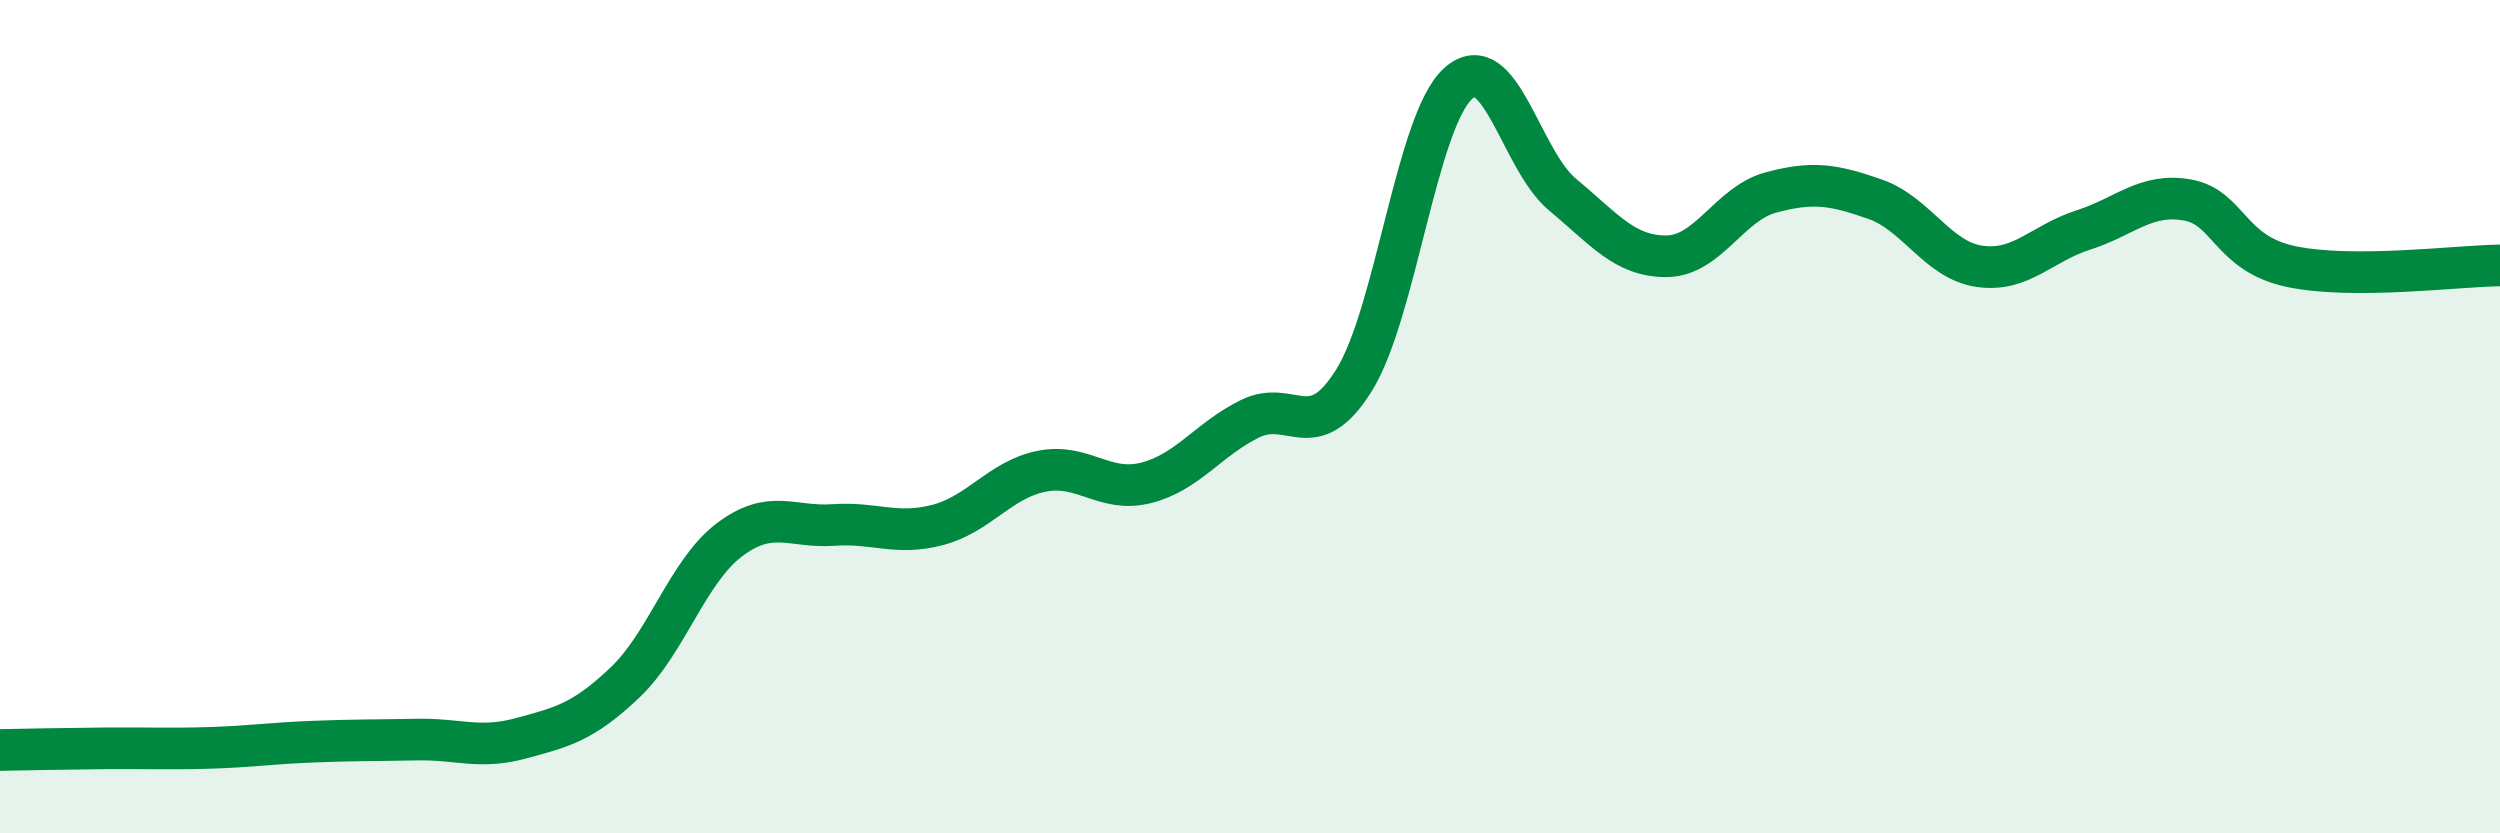 
    <svg width="60" height="20" viewBox="0 0 60 20" xmlns="http://www.w3.org/2000/svg">
      <path
        d="M 0,18 C 0.5,17.99 1.5,17.97 2.5,17.96 C 3.5,17.95 4,17.98 5,17.95 C 6,17.92 6.5,17.84 7.5,17.8 C 8.5,17.76 9,17.77 10,17.75 C 11,17.73 11.5,17.99 12.5,17.72 C 13.5,17.45 14,17.33 15,16.38 C 16,15.43 16.5,13.72 17.5,12.96 C 18.5,12.2 19,12.67 20,12.6 C 21,12.53 21.5,12.86 22.5,12.6 C 23.5,12.34 24,11.51 25,11.31 C 26,11.11 26.5,11.84 27.5,11.59 C 28.5,11.34 29,10.54 30,10.05 C 31,9.56 31.5,10.73 32.5,9.12 C 33.5,7.51 34,2.89 35,2 C 36,1.11 36.5,3.84 37.5,4.67 C 38.5,5.5 39,6.16 40,6.15 C 41,6.14 41.5,4.89 42.5,4.62 C 43.5,4.35 44,4.43 45,4.78 C 46,5.13 46.5,6.24 47.5,6.39 C 48.5,6.54 49,5.84 50,5.52 C 51,5.2 51.5,4.62 52.5,4.8 C 53.5,4.98 53.5,6.09 55,6.4 C 56.5,6.71 59,6.38 60,6.37L60 20L0 20Z"
        fill="#008740"
        opacity="0.1"
        stroke-linecap="round"
        stroke-linejoin="round"
      />
      <path
        d="M 0,18 C 0.5,17.99 1.5,17.97 2.5,17.96 C 3.5,17.95 4,17.98 5,17.95 C 6,17.92 6.5,17.84 7.5,17.8 C 8.5,17.76 9,17.77 10,17.75 C 11,17.73 11.5,17.99 12.5,17.72 C 13.5,17.45 14,17.33 15,16.38 C 16,15.43 16.5,13.72 17.5,12.96 C 18.5,12.2 19,12.67 20,12.6 C 21,12.53 21.5,12.86 22.5,12.6 C 23.5,12.34 24,11.51 25,11.31 C 26,11.11 26.5,11.84 27.5,11.59 C 28.5,11.34 29,10.54 30,10.05 C 31,9.56 31.5,10.73 32.5,9.12 C 33.5,7.51 34,2.89 35,2 C 36,1.11 36.5,3.84 37.5,4.67 C 38.5,5.5 39,6.16 40,6.15 C 41,6.14 41.5,4.89 42.5,4.62 C 43.5,4.35 44,4.43 45,4.78 C 46,5.13 46.5,6.24 47.5,6.39 C 48.5,6.54 49,5.84 50,5.52 C 51,5.2 51.5,4.62 52.5,4.8 C 53.5,4.98 53.5,6.09 55,6.4 C 56.5,6.71 59,6.38 60,6.37"
        stroke="#008740"
        stroke-width="1"
        fill="none"
        stroke-linecap="round"
        stroke-linejoin="round"
      />
    </svg>
  